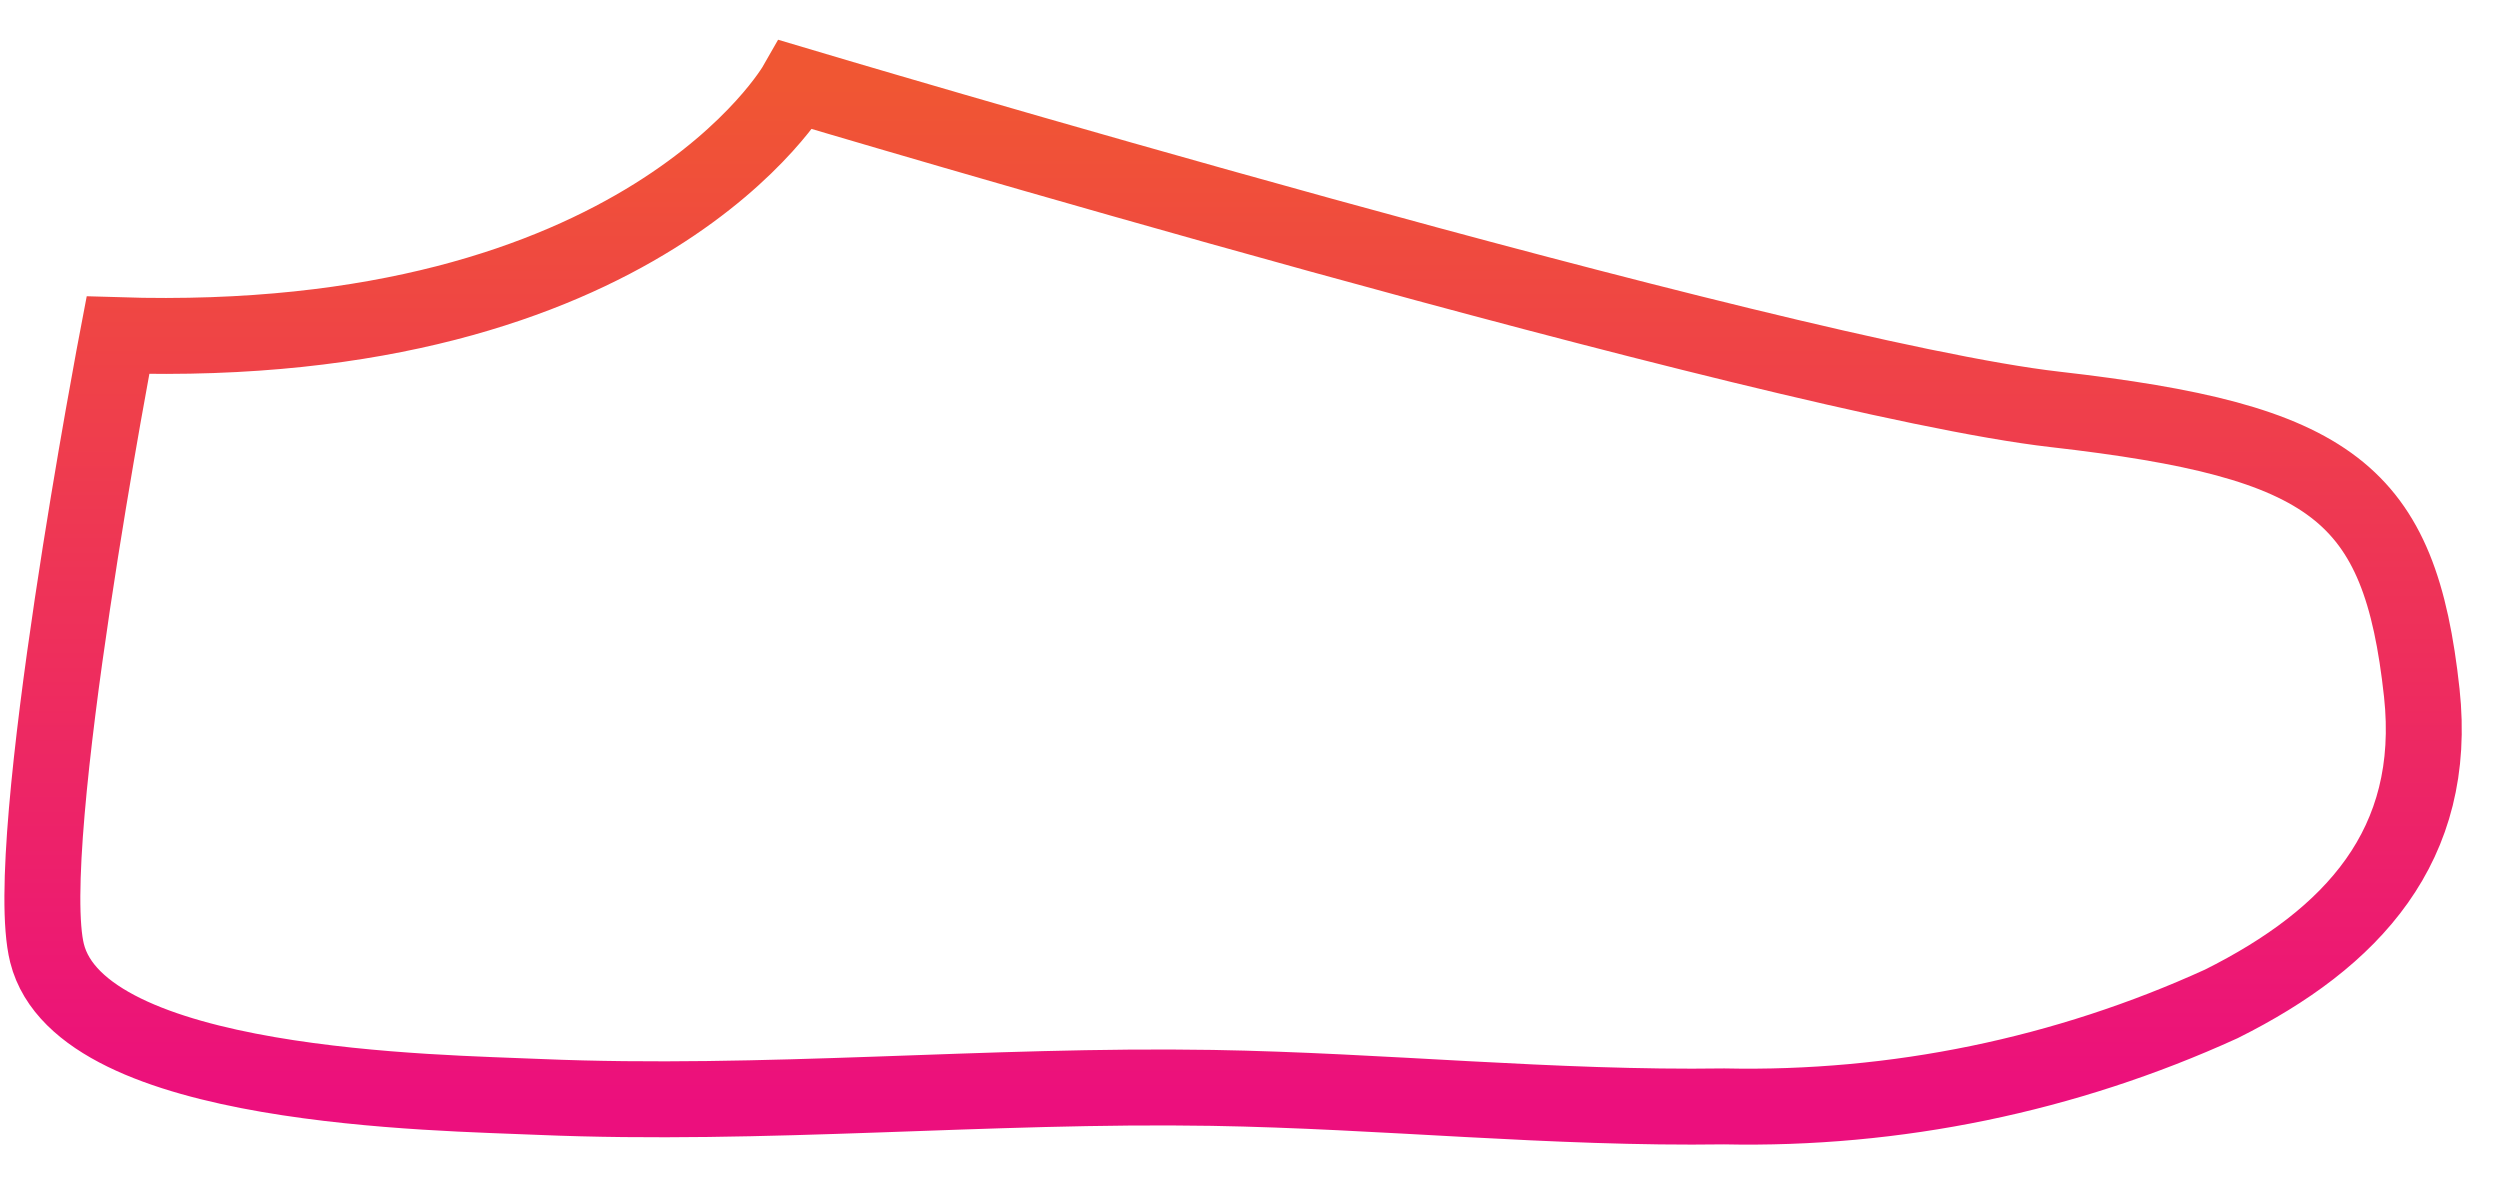 <?xml version="1.0" encoding="utf-8"?>
<svg xmlns="http://www.w3.org/2000/svg" fill="none" height="100%" overflow="visible" preserveAspectRatio="none" style="display: block;" viewBox="0 0 59 28" width="100%">
<path d="M2.783 7.911C2.783 7.911 0.477 19.957 1.11 22.495C1.917 25.713 10.344 25.781 12.737 25.888C18.03 26.111 23.313 25.587 28.607 25.674C32.635 25.742 36.653 26.17 40.691 26.111C44.735 26.197 48.746 25.369 52.425 23.691C55.519 22.145 57.543 19.948 57.154 16.35C56.638 11.606 55.052 10.41 48.494 9.661C41.937 8.913 18.789 2 18.789 2C18.789 2 15.199 8.3 2.783 7.911Z" id="Vector" stroke="url(#paint0_linear_0_2455)" stroke-linecap="round" stroke-width="1.792"/>
<defs>
<linearGradient gradientUnits="userSpaceOnUse" id="paint0_linear_0_2455" x1="29.101" x2="29.101" y1="2" y2="26.117">
<stop stop-color="#F05633"/>
<stop offset="1" stop-color="#EC0F7D"/>
</linearGradient>
</defs>
</svg>